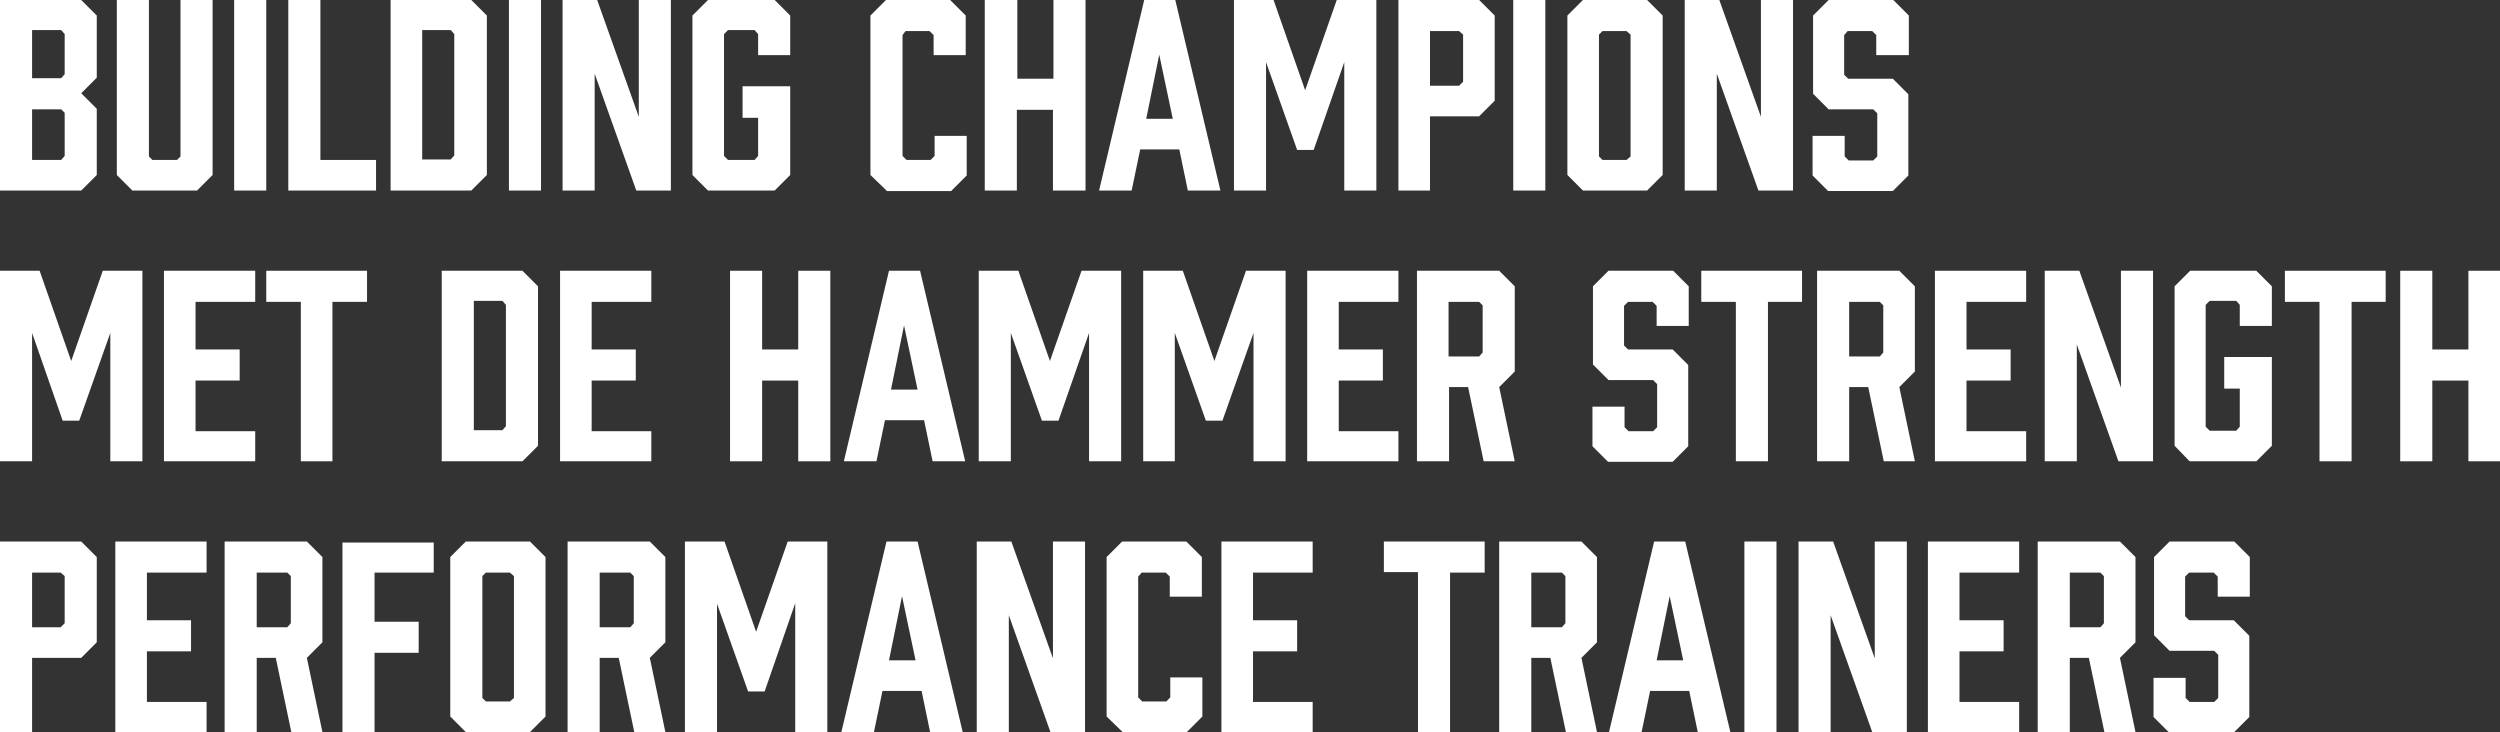 <?xml version="1.0" encoding="utf-8"?>
<!-- Generator: Adobe Illustrator 25.4.1, SVG Export Plug-In . SVG Version: 6.00 Build 0)  -->
<svg version="1.1" id="Laag_1" xmlns="http://www.w3.org/2000/svg" xmlns:xlink="http://www.w3.org/1999/xlink" x="0px" y="0px"
	 viewBox="0 0 498.6 146" style="enable-background:new 0 0 498.6 146;" xml:space="preserve">
<rect x="0" y="0" width="498.6" height="146" fill="#333333" stroke="none"/>
<style type="text/css">
	.st0{fill:#FFFFFF;}
</style>
<g>
	<path class="st0" d="M16.2,0l3.1,3.1v12.4l-3.1,3.1l3.1,3.1v13.2L16.2,38H0V0H16.2z M12.2,15.6l0.7-0.8V6.8l-0.7-0.8H6.4v9.6H12.2z
		 M12.2,21.8H6.4v10.1h5.8l0.7-0.8v-8.6L12.2,21.8z"/>
	<path class="st0" d="M42.4,34.9L39.3,38H26.4l-3.1-3.1V0h6.4v31.2l0.7,0.7h4.9l0.7-0.7V0h6.4V34.9z"/>
	<path class="st0" d="M46.7,38V0h6.4v38H46.7z"/>
	<path class="st0" d="M75,38H57.5V0h6.4v31.9H75V38z"/>
	<path class="st0" d="M94,0l3.1,3.1v31.8L94,38H77.9V0H94z M89.9,31.8l0.7-0.8V6.8l-0.7-0.8h-5.7v25.8H89.9z"/>
	<path class="st0" d="M101.5,38V0h6.4v38H101.5z"/>
	<path class="st0" d="M112.2,38V0h6.9l8.3,23.3V0h6.4v38h-6.9l-8.3-23.3V38H112.2z"/>
	<path class="st0" d="M138.1,34.9V3.1l3.1-3.1h13.3l3.1,3.1V11h-6.4V6.8l-0.7-0.8h-5.3l-0.8,0.8v24.3l0.8,0.8h5.3l0.7-0.8v-7.6h-3.1
		v-6.3h9.5v17.7l-3.1,3.1h-13.3L138.1,34.9z"/>
	<path class="st0" d="M173.6,34.9V3.1l3.1-3.1h12.8l3.1,3.1V11h-6.4V7l-0.8-0.8h-4.8L180,7v24.1l0.8,0.8h4.8l0.8-0.8v-4h6.4v7.9
		l-3.1,3.1h-12.8L173.6,34.9z"/>
	<path class="st0" d="M202.9,0v15.7h7.2V0h6.4v38H210V21.9h-7.2V38h-6.4V0H202.9z"/>
	<path class="st0" d="M235.2,29.8h-7.8l-1.7,8.2h-6.5l9-38h6.2l9,38h-6.5L235.2,29.8z M233.9,23.7l-2.7-12.8l-2.6,12.8H233.9z"/>
	<path class="st0" d="M262,29.9h-3.3l-6.2-17.5V38h-6.4V0h7.9l6.3,18l6.3-18h7.9v38h-6.4V12.4L262,29.9z"/>
	<path class="st0" d="M278.9,38V0H295l3.1,3.1v17l-3.1,3.1h-9.8V38H278.9z M291,17.1l0.8-0.8V6.9L291,6.2h-5.8v10.9H291z"/>
	<path class="st0" d="M301.8,38V0h6.4v38H301.8z"/>
	<path class="st0" d="M331.6,3.1v31.8l-3.1,3.1h-12.8l-3.1-3.1V3.1l3.1-3.1h12.8L331.6,3.1z M324.4,6.2h-4.8l-0.7,0.7v24.3l0.7,0.7
		h4.8l0.8-0.7V6.9L324.4,6.2z"/>
	<path class="st0" d="M336,38V0h6.9l8.3,23.3V0h6.4v38h-6.9l-8.3-23.3V38H336z"/>
	<path class="st0" d="M374.2,11V7l-0.8-0.8h-4.9L367.8,7v7.9l0.8,0.8h8.9l3.1,3.1v16.2l-3.1,3.1h-12.9l-3.1-3.1v-7.9h6.4v4.1
		l0.8,0.8h4.9l0.8-0.8v-8.6l-0.8-0.8h-8.9l-3.1-3.1V3.1l3.1-3.1h12.9l3.1,3.1V11H374.2z"/>
</g>
<g>
	<path class="st0" d="M15.8,83.9h-3.3L6.4,66.4V92H0V54h7.9l6.3,18l6.3-18h7.9v38H22V66.4L15.8,83.9z"/>
	<path class="st0" d="M32.7,92V54h18.2v6.2H39v9.5h8.8v6.2H39v10.1h11.9V92H32.7z"/>
	<path class="st0" d="M73.2,60.2h-6.9V92H60V60.2h-6.9V54h20.1V60.2z"/>
	<path class="st0" d="M104.2,54l3.1,3.1v31.8l-3.1,3.1H88.1V54H104.2z M100.2,85.8l0.7-0.8V60.8l-0.7-0.8h-5.7v25.8H100.2z"/>
	<path class="st0" d="M111.7,92V54h18.2v6.2h-11.9v9.5h8.8v6.2h-8.8v10.1h11.9V92H111.7z"/>
	<path class="st0" d="M152,54v15.7h7.2V54h6.4v38h-6.4V75.9H152V92h-6.4V54H152z"/>
	<path class="st0" d="M184.3,83.8h-7.8l-1.7,8.2h-6.5l9-38h6.2l9,38H186L184.3,83.8z M183,77.7l-2.7-12.8l-2.6,12.8H183z"/>
	<path class="st0" d="M211.1,83.9h-3.3l-6.2-17.5V92h-6.4V54h7.9l6.3,18l6.3-18h7.9v38h-6.4V66.4L211.1,83.9z"/>
	<path class="st0" d="M243.8,83.9h-3.3l-6.2-17.5V92H228V54h7.9l6.3,18l6.3-18h7.9v38h-6.4V66.4L243.8,83.9z"/>
	<path class="st0" d="M260.7,92V54h18.2v6.2H267v9.5h8.8v6.2H267v10.1h11.9V92H260.7z"/>
	<path class="st0" d="M282.6,92V54H299l3.1,3.1v17l-3.1,3.1l3.1,14.8h-6.2l-3.1-14.8h-3.8V92H282.6z M295,71.1l0.7-0.8v-9.4
		l-0.7-0.7h-6.1v10.9H295z"/>
	<path class="st0" d="M330.4,65v-4l-0.8-0.8h-4.9l-0.8,0.8v7.9l0.8,0.8h8.9l3.1,3.1v16.2l-3.1,3.1h-12.9l-3.1-3.1v-7.9h6.4v4.1
		l0.8,0.8h4.9l0.8-0.8v-8.6l-0.8-0.8h-8.9l-3.1-3.1V57.1l3.1-3.1h12.9l3.1,3.1V65H330.4z"/>
	<path class="st0" d="M359.5,60.2h-6.9V92h-6.4V60.2h-6.9V54h20.1V60.2z"/>
	<path class="st0" d="M362.4,92V54h16.4l3.1,3.1v17l-3.1,3.1l3.1,14.8h-6.2l-3.1-14.8h-3.8V92H362.4z M374.9,71.1l0.7-0.8v-9.4
		l-0.7-0.7h-6.1v10.9H374.9z"/>
	<path class="st0" d="M385.9,92V54h18.2v6.2h-11.9v9.5h8.8v6.2h-8.8v10.1h11.9V92H385.9z"/>
	<path class="st0" d="M407.8,92V54h6.9l8.3,23.3V54h6.4v38h-6.9l-8.3-23.3V92H407.8z"/>
	<path class="st0" d="M433.7,88.9V57.1l3.1-3.1H450l3.1,3.1V65h-6.4v-4.2l-0.7-0.8h-5.3l-0.8,0.8v24.3l0.8,0.8h5.3l0.7-0.8v-7.6
		h-3.1v-6.3h9.5v17.7L450,92h-13.3L433.7,88.9z"/>
	<path class="st0" d="M475.8,60.2H469V92h-6.4V60.2h-6.9V54h20.1V60.2z"/>
	<path class="st0" d="M485.1,54v15.7h7.2V54h6.4v38h-6.4V75.9h-7.2V92h-6.4V54H485.1z"/>
</g>
<g>
	<path class="st0" d="M0,146v-38h16.2l3.1,3.1v17l-3.1,3.1H6.4V146H0z M12.1,125.1l0.8-0.8v-9.4l-0.8-0.7H6.4v10.9H12.1z"/>
	<path class="st0" d="M23,146v-38h18.2v6.2H29.3v9.5h8.8v6.2h-8.8v10.1h11.9v6.2H23z"/>
	<path class="st0" d="M44.8,146v-38h16.4l3.1,3.1v17l-3.1,3.1l3.1,14.8h-6.2L55,131.2h-3.8V146H44.8z M57.3,125.1l0.7-0.8v-9.4
		l-0.7-0.7h-6.1v10.9H57.3z"/>
	<path class="st0" d="M86.5,108v6.2H74.7v9.8h8.8v6.2h-8.8v16h-6.4v-38H86.5z"/>
	<path class="st0" d="M108.8,111.1v31.8l-3.1,3.1H92.9l-3.1-3.1v-31.8l3.1-3.1h12.8L108.8,111.1z M101.7,114.2h-4.8l-0.7,0.7v24.3
		l0.7,0.7h4.8l0.8-0.7v-24.3L101.7,114.2z"/>
	<path class="st0" d="M113.2,146v-38h16.4l3.1,3.1v17l-3.1,3.1l3.1,14.8h-6.2l-3.1-14.8h-3.8V146H113.2z M125.7,125.1l0.7-0.8v-9.4
		l-0.7-0.7h-6.1v10.9H125.7z"/>
	<path class="st0" d="M152.5,137.9h-3.3l-6.2-17.5V146h-6.4v-38h7.9l6.3,18l6.3-18h7.9v38h-6.4v-25.7L152.5,137.9z"/>
	<path class="st0" d="M183.8,137.8H176l-1.7,8.2h-6.5l9-38h6.2l9,38h-6.5L183.8,137.8z M182.6,131.7l-2.7-12.8l-2.6,12.8H182.6z"/>
	<path class="st0" d="M194.8,146v-38h6.9l8.3,23.3V108h6.4v38h-6.9l-8.3-23.3V146H194.8z"/>
	<path class="st0" d="M220.7,142.9v-31.8l3.1-3.1h12.8l3.1,3.1v7.9h-6.4v-4l-0.8-0.8h-4.8L227,115v24.1l0.8,0.8h4.8l0.8-0.8v-4h6.4
		v7.8l-3.1,3.1h-12.8L220.7,142.9z"/>
	<path class="st0" d="M243.6,146v-38h18.2v6.2h-11.9v9.5h8.8v6.2h-8.8v10.1h11.9v6.2H243.6z"/>
	<path class="st0" d="M296.1,114.2h-6.9V146h-6.4v-31.9H276V108h20.1V114.2z"/>
	<path class="st0" d="M299,146v-38h16.4l3.1,3.1v17l-3.1,3.1l3.1,14.8h-6.2l-3.1-14.8h-3.8V146H299z M311.5,125.1l0.7-0.8v-9.4
		l-0.7-0.7h-6.1v10.9H311.5z"/>
	<path class="st0" d="M336.9,137.8h-7.8l-1.7,8.2h-6.5l9-38h6.2l9,38h-6.5L336.9,137.8z M335.7,131.7l-2.7-12.8l-2.6,12.8H335.7z"/>
	<path class="st0" d="M347.9,146v-38h6.4v38H347.9z"/>
	<path class="st0" d="M358.7,146v-38h6.9l8.3,23.3V108h6.4v38h-6.9l-8.3-23.3V146H358.7z"/>
	<path class="st0" d="M384.5,146v-38h18.2v6.2h-11.9v9.5h8.8v6.2h-8.8v10.1h11.9v6.2H384.5z"/>
	<path class="st0" d="M406.4,146v-38h16.4l3.1,3.1v17l-3.1,3.1l3.1,14.8h-6.2l-3.1-14.8h-3.8V146H406.4z M418.9,125.1l0.7-0.8v-9.4
		l-0.7-0.7h-6.1v10.9H418.9z"/>
	<path class="st0" d="M442.3,119v-4l-0.8-0.8h-4.9l-0.8,0.8v7.9l0.8,0.8h8.9l3.1,3.1v16.2l-3.1,3.1h-12.9l-3.1-3.1v-7.8h6.4v4
		l0.8,0.8h4.9l0.8-0.8v-8.6l-0.8-0.8h-8.9l-3.1-3.1v-15.6l3.1-3.1h12.9l3.1,3.1v7.9H442.3z"/>
</g>
</svg>
